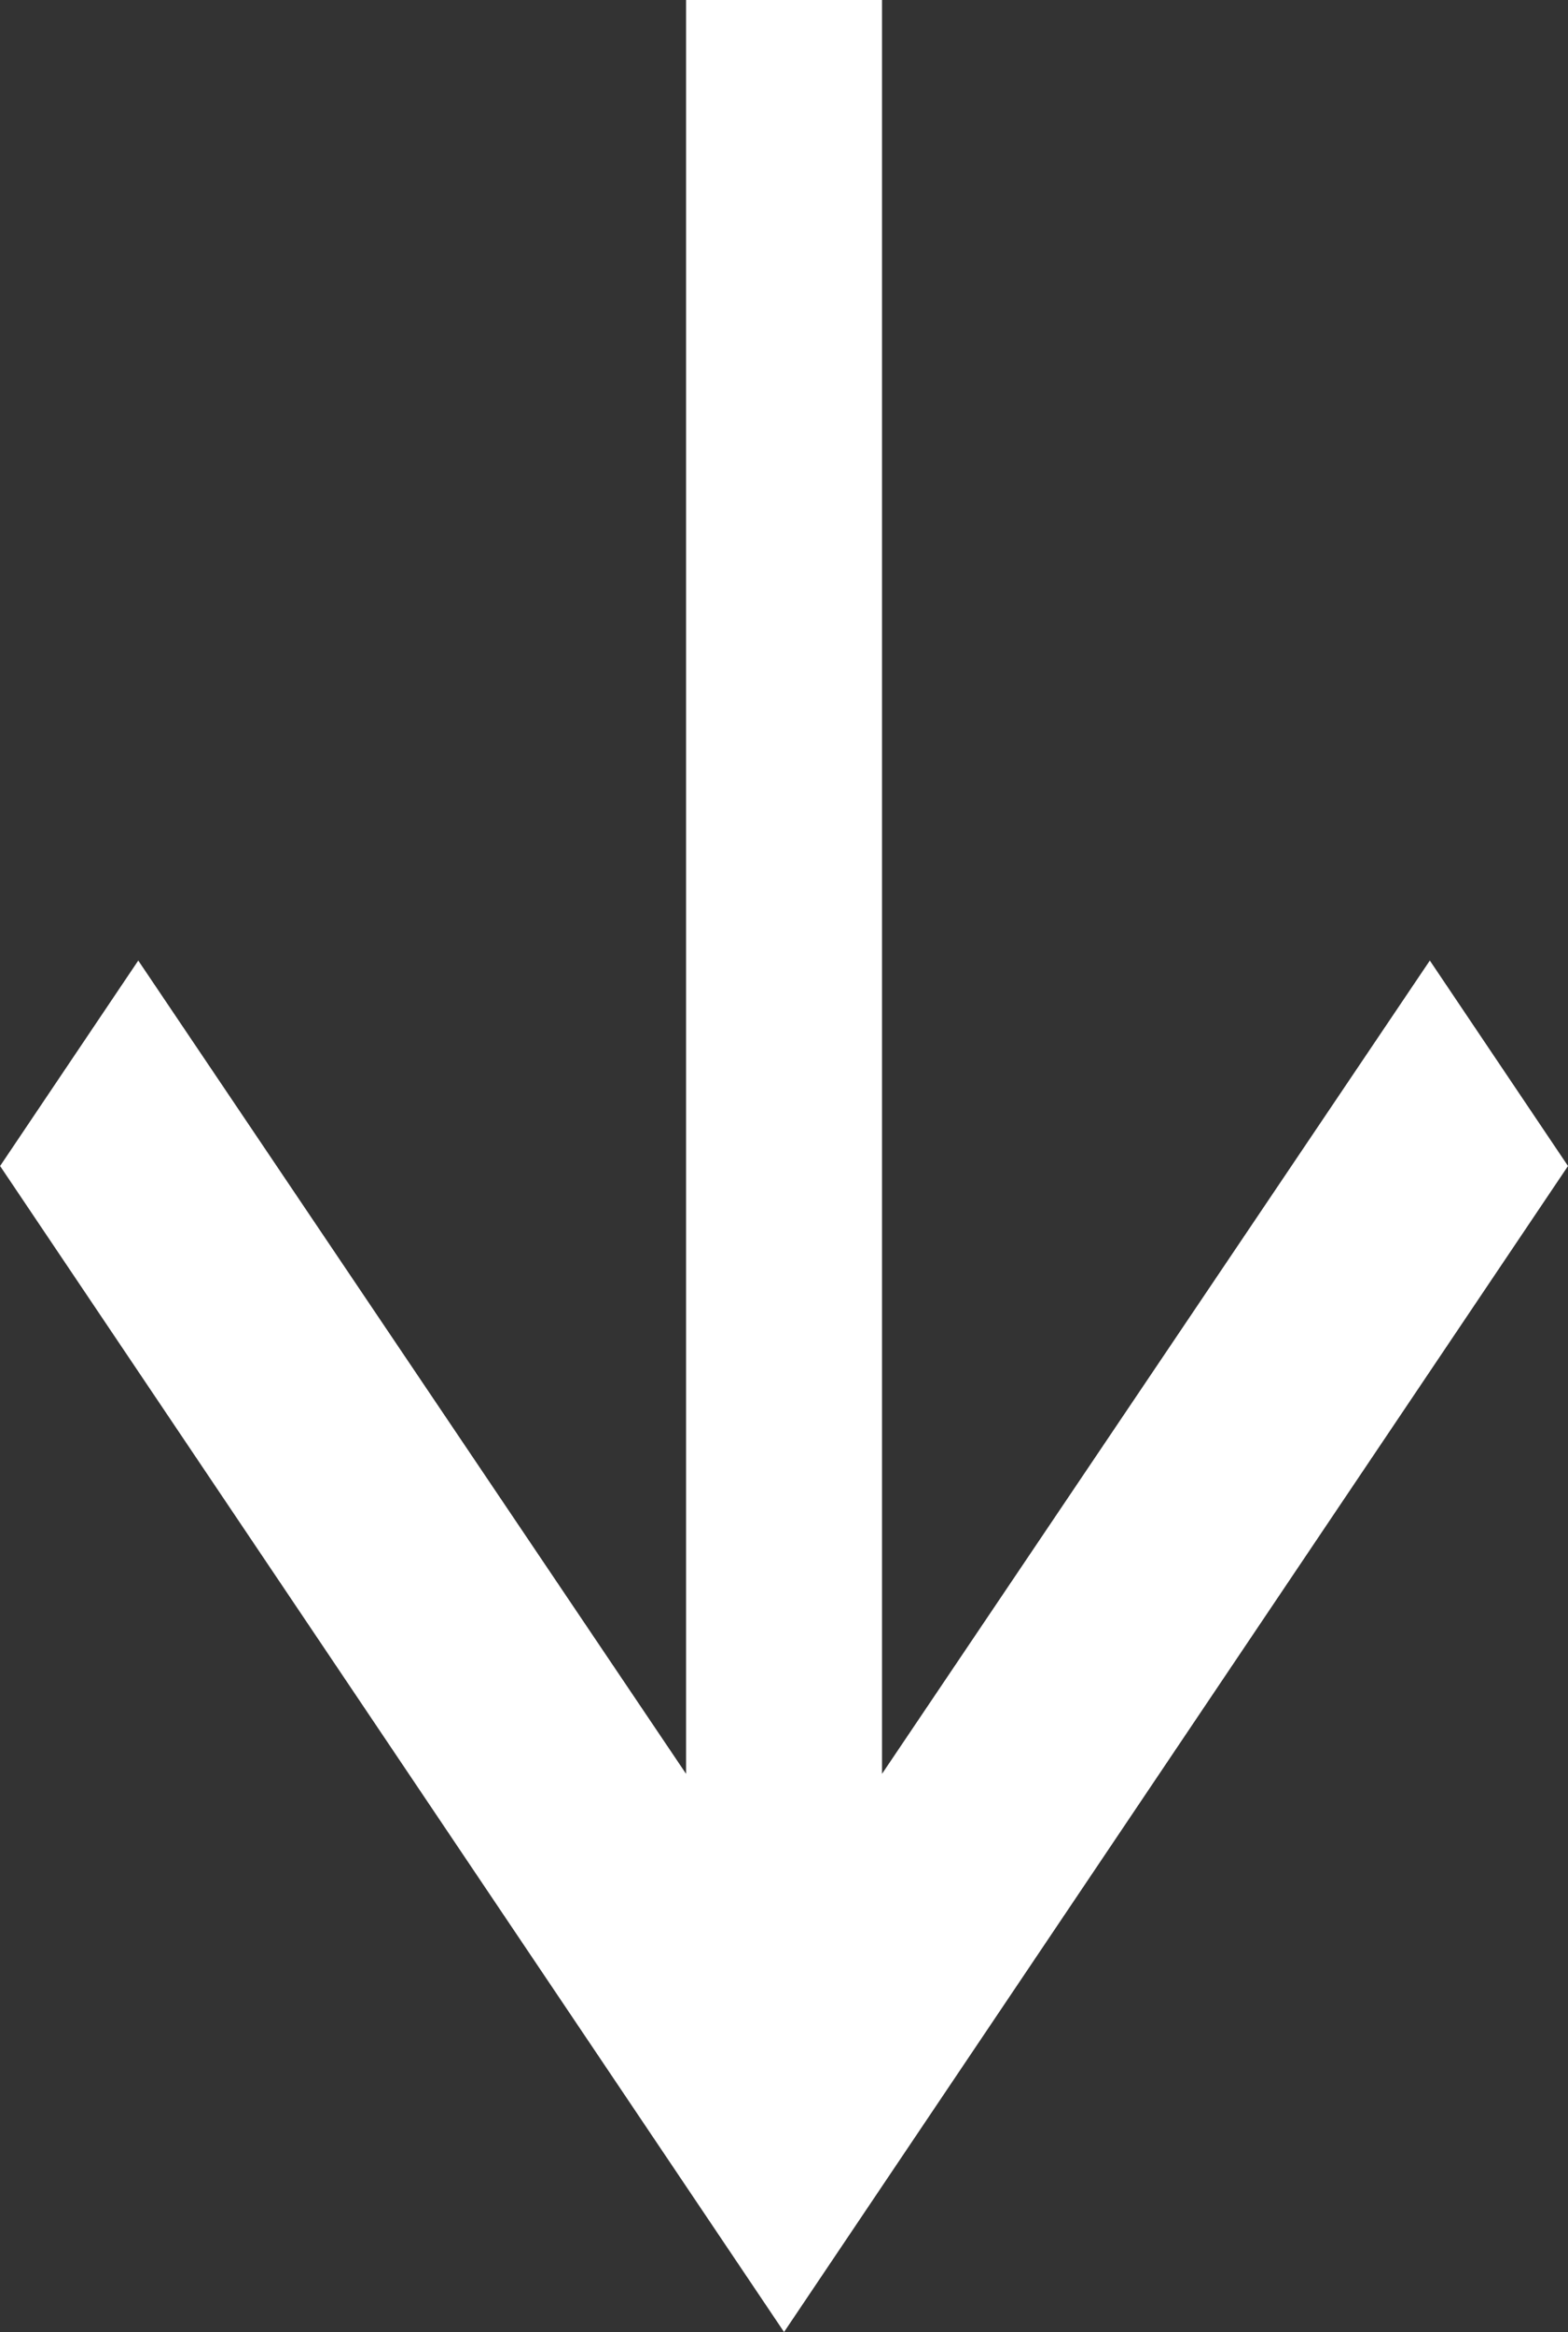 <svg xmlns="http://www.w3.org/2000/svg" width="16.115" height="23.96" viewBox="0 0 16.115 23.96">
  <rect x="0" y="0" width="16.115" height="23.96" fill="#333333" stroke="none"/>
  <path id="ic_arrow_forward_24px" d="M15.98,4,13.869,5.42l8.356,5.63H4v2.014H22.225l-8.356,5.63,2.111,1.42,11.98-8.057Z" transform="translate(20.115 -4) rotate(90)" fill="#fff"/>
</svg>
